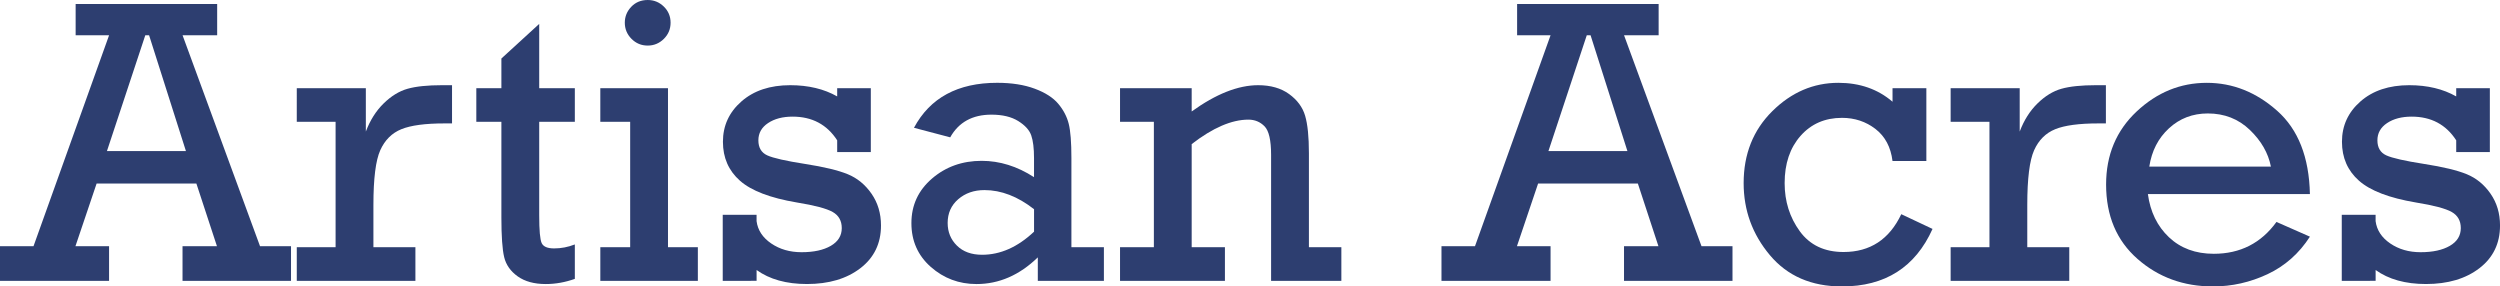 <?xml version="1.0" encoding="utf-8"?>
<!-- Generator: Adobe Illustrator 23.0.2, SVG Export Plug-In . SVG Version: 6.00 Build 0)  -->
<svg version="1.1" id="Layer_1" xmlns="http://www.w3.org/2000/svg" xmlns:xlink="http://www.w3.org/1999/xlink" x="0px" y="0px"
	 viewBox="0 0 2059.72 235.98" style="enable-background:new 0 0 2059.72 235.98;" xml:space="preserve">
<style type="text/css">
	.st0{fill:#2D3E70;}
</style>
<g>
	<path class="st0" d="M161.79,151.2H79.6l-17.45,51.66h27.71v28.53H0v-28.53h27.6L89.88,29.03H62.32V3.28h116.6v25.75H150.4
		l63.84,173.83h25.52v28.53h-89.38v-28.53h28.37L161.79,151.2z M153.19,124.47l-30.36-95.44h-3.12l-31.6,95.44H153.19z"/>
	<path class="st0" d="M276.49,203.68V100.36h-31.98V72.65h56.9v35.75c3.5-9.29,8.36-17,14.6-23.12
		c6.23-6.12,12.82-10.17,19.76-12.14c6.94-1.97,16.42-2.95,28.45-2.95h8.2v31.49h-6.23c-15.85,0-27.69,1.59-35.5,4.76
		c-7.82,3.17-13.61,8.94-17.38,17.3c-3.77,8.36-5.66,23.37-5.66,45.02v34.93h34.6v27.71h-97.74v-27.71H276.49z"/>
	<path class="st0" d="M392.43,100.36V72.65h20.66V48.21l31.16-28.53v52.97h29.35v27.71h-29.35v77.08c0,12.36,0.68,19.98,2.05,22.88
		c1.37,2.9,4.78,4.35,10.25,4.35c5.79,0,11.48-1.09,17.05-3.28v28.37c-7.98,2.84-15.96,4.26-23.94,4.26
		c-9.51,0-17.22-2.11-23.12-6.31c-5.9-4.21-9.62-9.48-11.15-15.83c-1.53-6.34-2.3-17.27-2.3-32.8v-78.72H392.43z"/>
	<path class="st0" d="M519.19,203.68V100.36h-24.6V72.65h55.76v131.03h24.6v27.71H494.6v-27.71H519.19z M514.77,18.7
		c0-5.03,1.78-9.4,5.33-13.12C523.65,1.86,528.16,0,533.63,0c5.14,0,9.56,1.8,13.28,5.41c3.71,3.61,5.58,8.04,5.58,13.28
		c0,5.25-1.86,9.7-5.58,13.37c-3.72,3.66-8.15,5.49-13.28,5.49c-5.25,0-9.7-1.86-13.37-5.58C516.6,28.26,514.77,23.84,514.77,18.7z"
		/>
	<path class="st0" d="M595.45,231.39v-54.44h27.88v5.25c0.98,7.44,5,13.56,12.05,18.37c7.05,4.81,15.39,7.22,25.01,7.22
		c10.06,0,18.09-1.75,24.11-5.25c6.01-3.5,9.02-8.36,9.02-14.6c0-6.01-2.49-10.44-7.46-13.28c-4.98-2.84-14.84-5.46-29.61-7.85
		c-21.87-3.69-37.48-9.67-46.82-17.93c-9.34-8.26-14.02-18.95-14.02-32.08c0-13.24,5.08-24.31,15.25-33.23
		c10.17-8.92,23.56-13.38,40.18-13.38c14.98,0,27.88,3.09,38.7,9.25v-6.79h27.71v52.64h-27.71v-9.68
		c-8.42-13.01-20.66-19.52-36.73-19.52c-8.2,0-14.95,1.78-20.25,5.33c-5.3,3.55-7.95,8.28-7.95,14.19c0,6.01,2.43,10.14,7.3,12.38
		c4.86,2.24,15.33,4.61,31.41,7.12c15.42,2.4,27.06,5.21,34.93,8.43c7.87,3.23,14.4,8.58,19.59,16.08s7.79,16.21,7.79,26.16
		c0,14.76-5.66,26.49-16.97,35.19c-11.32,8.7-25.99,13.04-44.03,13.04c-16.95,0-30.78-3.85-41.49-11.55v8.92H595.45z"/>
	<path class="st0" d="M909.49,203.68v27.71h-54.45v-19.35c-15.09,14.65-31.92,21.98-50.51,21.98c-14.43,0-26.98-4.7-37.64-14.1
		c-10.66-9.4-15.99-21.43-15.99-36.08c0-14.76,5.66-27,16.97-36.73c11.32-9.73,24.95-14.6,40.92-14.6
		c14.87,0,29.24,4.48,43.13,13.45v-15.74c0-8.09-0.77-14.32-2.3-18.7c-1.53-4.37-5.11-8.31-10.74-11.81
		c-5.63-3.5-12.98-5.25-22.06-5.25c-15.64,0-26.95,6.23-33.95,18.69l-29.85-7.87c13.23-24.71,36.08-37.06,68.55-37.06
		c11.92,0,22.22,1.61,30.91,4.84c8.69,3.23,15.17,7.38,19.43,12.46c4.26,5.08,7.13,10.58,8.61,16.48s2.21,15.31,2.21,28.21v73.47
		H909.49z M851.93,172.35c-13.45-10.5-27.06-15.74-40.83-15.74c-8.64,0-15.85,2.52-21.65,7.54c-5.8,5.03-8.69,11.54-8.69,19.52
		c0,7.44,2.54,13.67,7.63,18.69c5.08,5.03,12,7.54,20.75,7.54c15.09,0,29.35-6.34,42.8-19.02V172.35z"/>
	<path class="st0" d="M981.81,72.65v19.19c20.01-14.43,38.26-21.65,54.77-21.65c10.28,0,18.78,2.43,25.5,7.3
		c6.72,4.87,11.12,10.82,13.2,17.88c2.08,7.05,3.12,17.36,3.12,30.91v77.4h26.73v27.71h-57.89V127.58c0-12.02-1.8-19.87-5.41-23.53
		c-3.61-3.66-8.04-5.49-13.28-5.49c-13.78,0-29.35,6.72-46.74,20.17v84.95h27.39v27.71h-86.42v-27.71h27.88V100.36h-27.88V72.65
		H981.81z"/>
	<path class="st0" d="M1349.41,151.2h-82.18l-17.45,51.66h27.71v28.53h-89.87v-28.53h27.6l62.28-173.83h-27.57V3.28h116.6v25.75
		h-28.51l63.84,173.83h25.52v28.53H1338v-28.53h28.37L1349.41,151.2z M1340.81,124.47l-30.36-95.44h-3.12l-31.6,95.44H1340.81z"/>
	<path class="st0" d="M1587.1,72.65v60.02h-27.88c-1.42-11.48-6.1-20.28-14.02-26.4c-7.93-6.12-17.14-9.18-27.63-9.18
		c-14,0-25.36,4.95-34.11,14.84c-8.75,9.9-13.12,22.88-13.12,38.95c0,14.98,4.15,28.18,12.46,39.6
		c8.31,11.43,20.33,17.14,36.08,17.14c21.86,0,37.72-10.39,47.56-31.16l25.75,12.14c-14.21,31.6-39.09,47.39-74.62,47.39
		c-25.15,0-44.93-8.58-59.36-25.75c-14.43-17.16-21.65-36.95-21.65-59.36c0-23.94,7.87-43.7,23.61-59.28s33.89-23.37,54.45-23.37
		c17.6,0,32.47,5.19,44.61,15.58V72.65H1587.1z"/>
	<path class="st0" d="M1639.09,203.68V100.36h-31.98V72.65h56.9v35.75c3.5-9.29,8.36-17,14.6-23.12
		c6.23-6.12,12.82-10.17,19.76-12.14c6.94-1.97,16.42-2.95,28.45-2.95h8.2v31.49h-6.23c-15.85,0-27.69,1.59-35.5,4.76
		c-7.82,3.17-13.61,8.94-17.38,17.3c-3.77,8.36-5.66,23.37-5.66,45.02v34.93h34.6v27.71h-97.74v-27.71H1639.09z"/>
	<path class="st0" d="M1903.11,159.89h-133.49c1.97,14.65,7.76,26.51,17.38,35.59c9.62,9.08,21.92,13.61,36.9,13.61
		c21.75,0,38.97-8.75,51.66-26.24l27.55,12.14c-8.97,13.89-20.61,24.19-34.93,30.91c-14.32,6.72-29.3,10.09-44.93,10.09
		c-24.27,0-45.02-7.57-62.23-22.71c-17.22-15.14-25.83-35.56-25.83-61.25c0-24.38,8.39-44.44,25.17-60.18
		c16.78-15.74,36.05-23.61,57.81-23.61c21.32,0,40.64,7.68,57.97,23.04C1893.46,106.62,1902.46,129.5,1903.11,159.89z
		 M1870.97,137.26c-2.19-11.15-7.98-21.24-17.38-30.26c-9.4-9.02-20.94-13.53-34.6-13.53c-12.46,0-23.12,4.07-31.98,12.22
		c-8.86,8.15-14.27,18.67-16.23,31.57H1870.97z"/>
	<path class="st0" d="M1929.35,231.39v-54.44h27.88v5.25c0.98,7.44,5,13.56,12.05,18.37c7.05,4.81,15.39,7.22,25.01,7.22
		c10.06,0,18.09-1.75,24.11-5.25c6.01-3.5,9.02-8.36,9.02-14.6c0-6.01-2.49-10.44-7.46-13.28c-4.98-2.84-14.84-5.46-29.61-7.85
		c-21.87-3.69-37.48-9.67-46.82-17.93c-9.34-8.26-14.02-18.95-14.02-32.08c0-13.24,5.08-24.31,15.25-33.23
		c10.17-8.92,23.56-13.38,40.18-13.38c14.98,0,27.88,3.09,38.7,9.25v-6.79h27.71v52.64h-27.71v-9.68
		c-8.42-13.01-20.66-19.52-36.73-19.52c-8.2,0-14.95,1.78-20.25,5.33c-5.3,3.55-7.95,8.28-7.95,14.19c0,6.01,2.43,10.14,7.3,12.38
		c4.86,2.24,15.33,4.61,31.41,7.12c15.42,2.4,27.06,5.21,34.93,8.43c7.87,3.23,14.4,8.58,19.59,16.08s7.79,16.21,7.79,26.16
		c0,14.76-5.66,26.49-16.97,35.19c-11.32,8.7-25.99,13.04-44.03,13.04c-16.95,0-30.78-3.85-41.49-11.55v8.92H1929.35z"/>
</g>
</svg>
